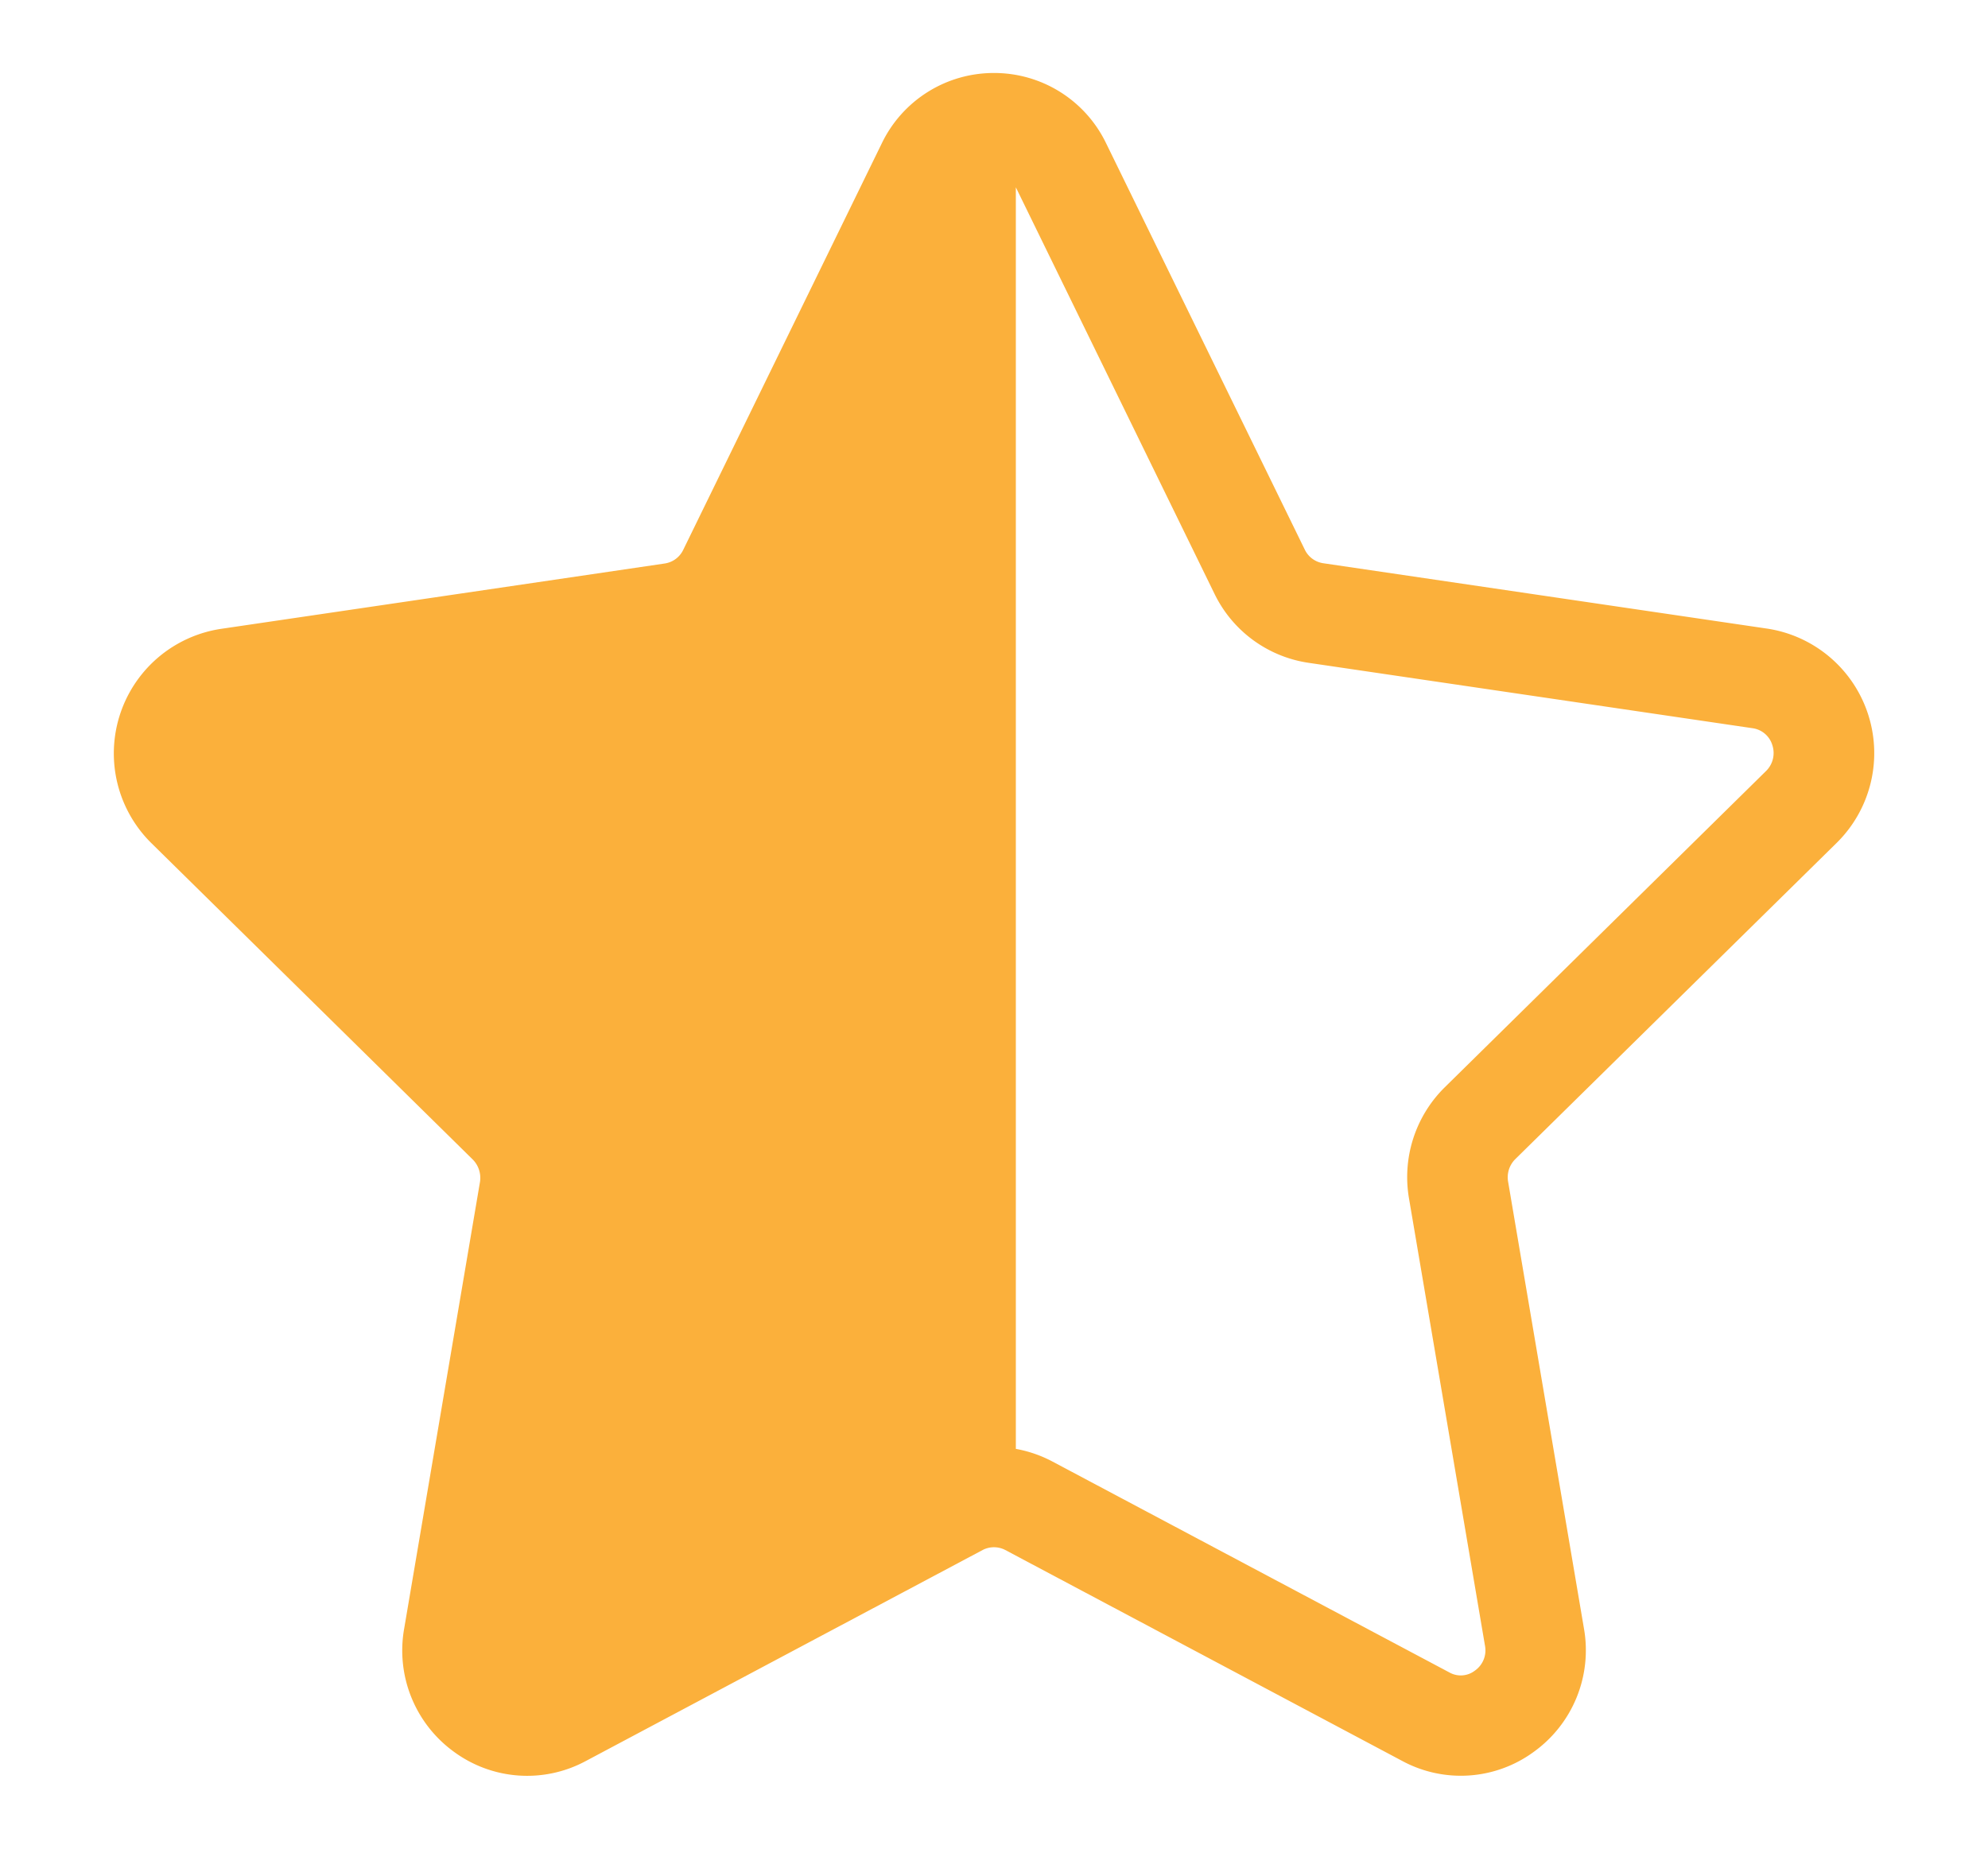 <svg id="icons" xmlns="http://www.w3.org/2000/svg" xmlns:xlink="http://www.w3.org/1999/xlink" viewBox="0 0 304 282.7"><defs><style>.cls-1{fill:none;clip-rule:evenodd;}.cls-2{clip-path:url(#clip-path);}.cls-3,.cls-4{fill:#fbb03b;}.cls-4{fill-rule:evenodd;}</style><clipPath id="clip-path"><path class="cls-1" d="M486.94,18l32.44,66.05a12.22,12.22,0,0,0,9.19,6.72l72.52,10.59a12.29,12.29,0,0,1,6.76,20.93L555.37,173.7a12.33,12.33,0,0,0-3.51,10.86l12.39,72.61a12.22,12.22,0,0,1-17.71,12.93l-64.87-34.28a12.11,12.11,0,0,0-11.34,0L405.45,270.1a12.21,12.21,0,0,1-17.7-12.93l12.39-72.61a12.33,12.33,0,0,0-3.51-10.86l-52.48-51.41a12.29,12.29,0,0,1,6.76-20.93l72.52-10.59a12.22,12.22,0,0,0,9.19-6.72l32.44-66a12.17,12.17,0,0,1,21.88,0"/></clipPath></defs><title>icon-start-02</title><g class="cls-2"><rect class="cls-3" x="299.66" y="-29.63" width="352.69" height="341.97"/></g><path class="cls-4" d="M280.86,128.88a19.26,19.26,0,0,0-10.61-32.76l-67.91-10a3.74,3.74,0,0,1-2.82-2.09L169.14,21.9A19,19,0,0,0,152,11.16h0A19,19,0,0,0,134.85,21.9L104.48,84.07a3.75,3.75,0,0,1-2.82,2.09l-67.9,10a19.26,19.26,0,0,0-10.6,32.77l49.13,48.36a4,4,0,0,1,1.1,3.48L61.8,249.05a19.13,19.13,0,0,0,7.69,18.86,18.9,18.9,0,0,0,20.05,1.38L150.27,237a3.75,3.75,0,0,1,3.45,0l60.73,32.27a18.86,18.86,0,0,0,20.07-1.39,19.13,19.13,0,0,0,7.7-18.84l-11.6-68.33a3.91,3.91,0,0,1,1.09-3.47ZM215.47,183.3l11.61,68.33a3.78,3.78,0,0,1-1.55,3.82,3.54,3.54,0,0,1-3.88.28l-60.74-32.27a19.18,19.18,0,0,0-5.57-1.92V28.64L185.72,90.8a19.08,19.08,0,0,0,14.4,10.55l67.9,10a3.68,3.68,0,0,1,3,2.58,3.85,3.85,0,0,1-1,4l-49.15,48.38A19.29,19.29,0,0,0,215.47,183.3Z"/></svg>